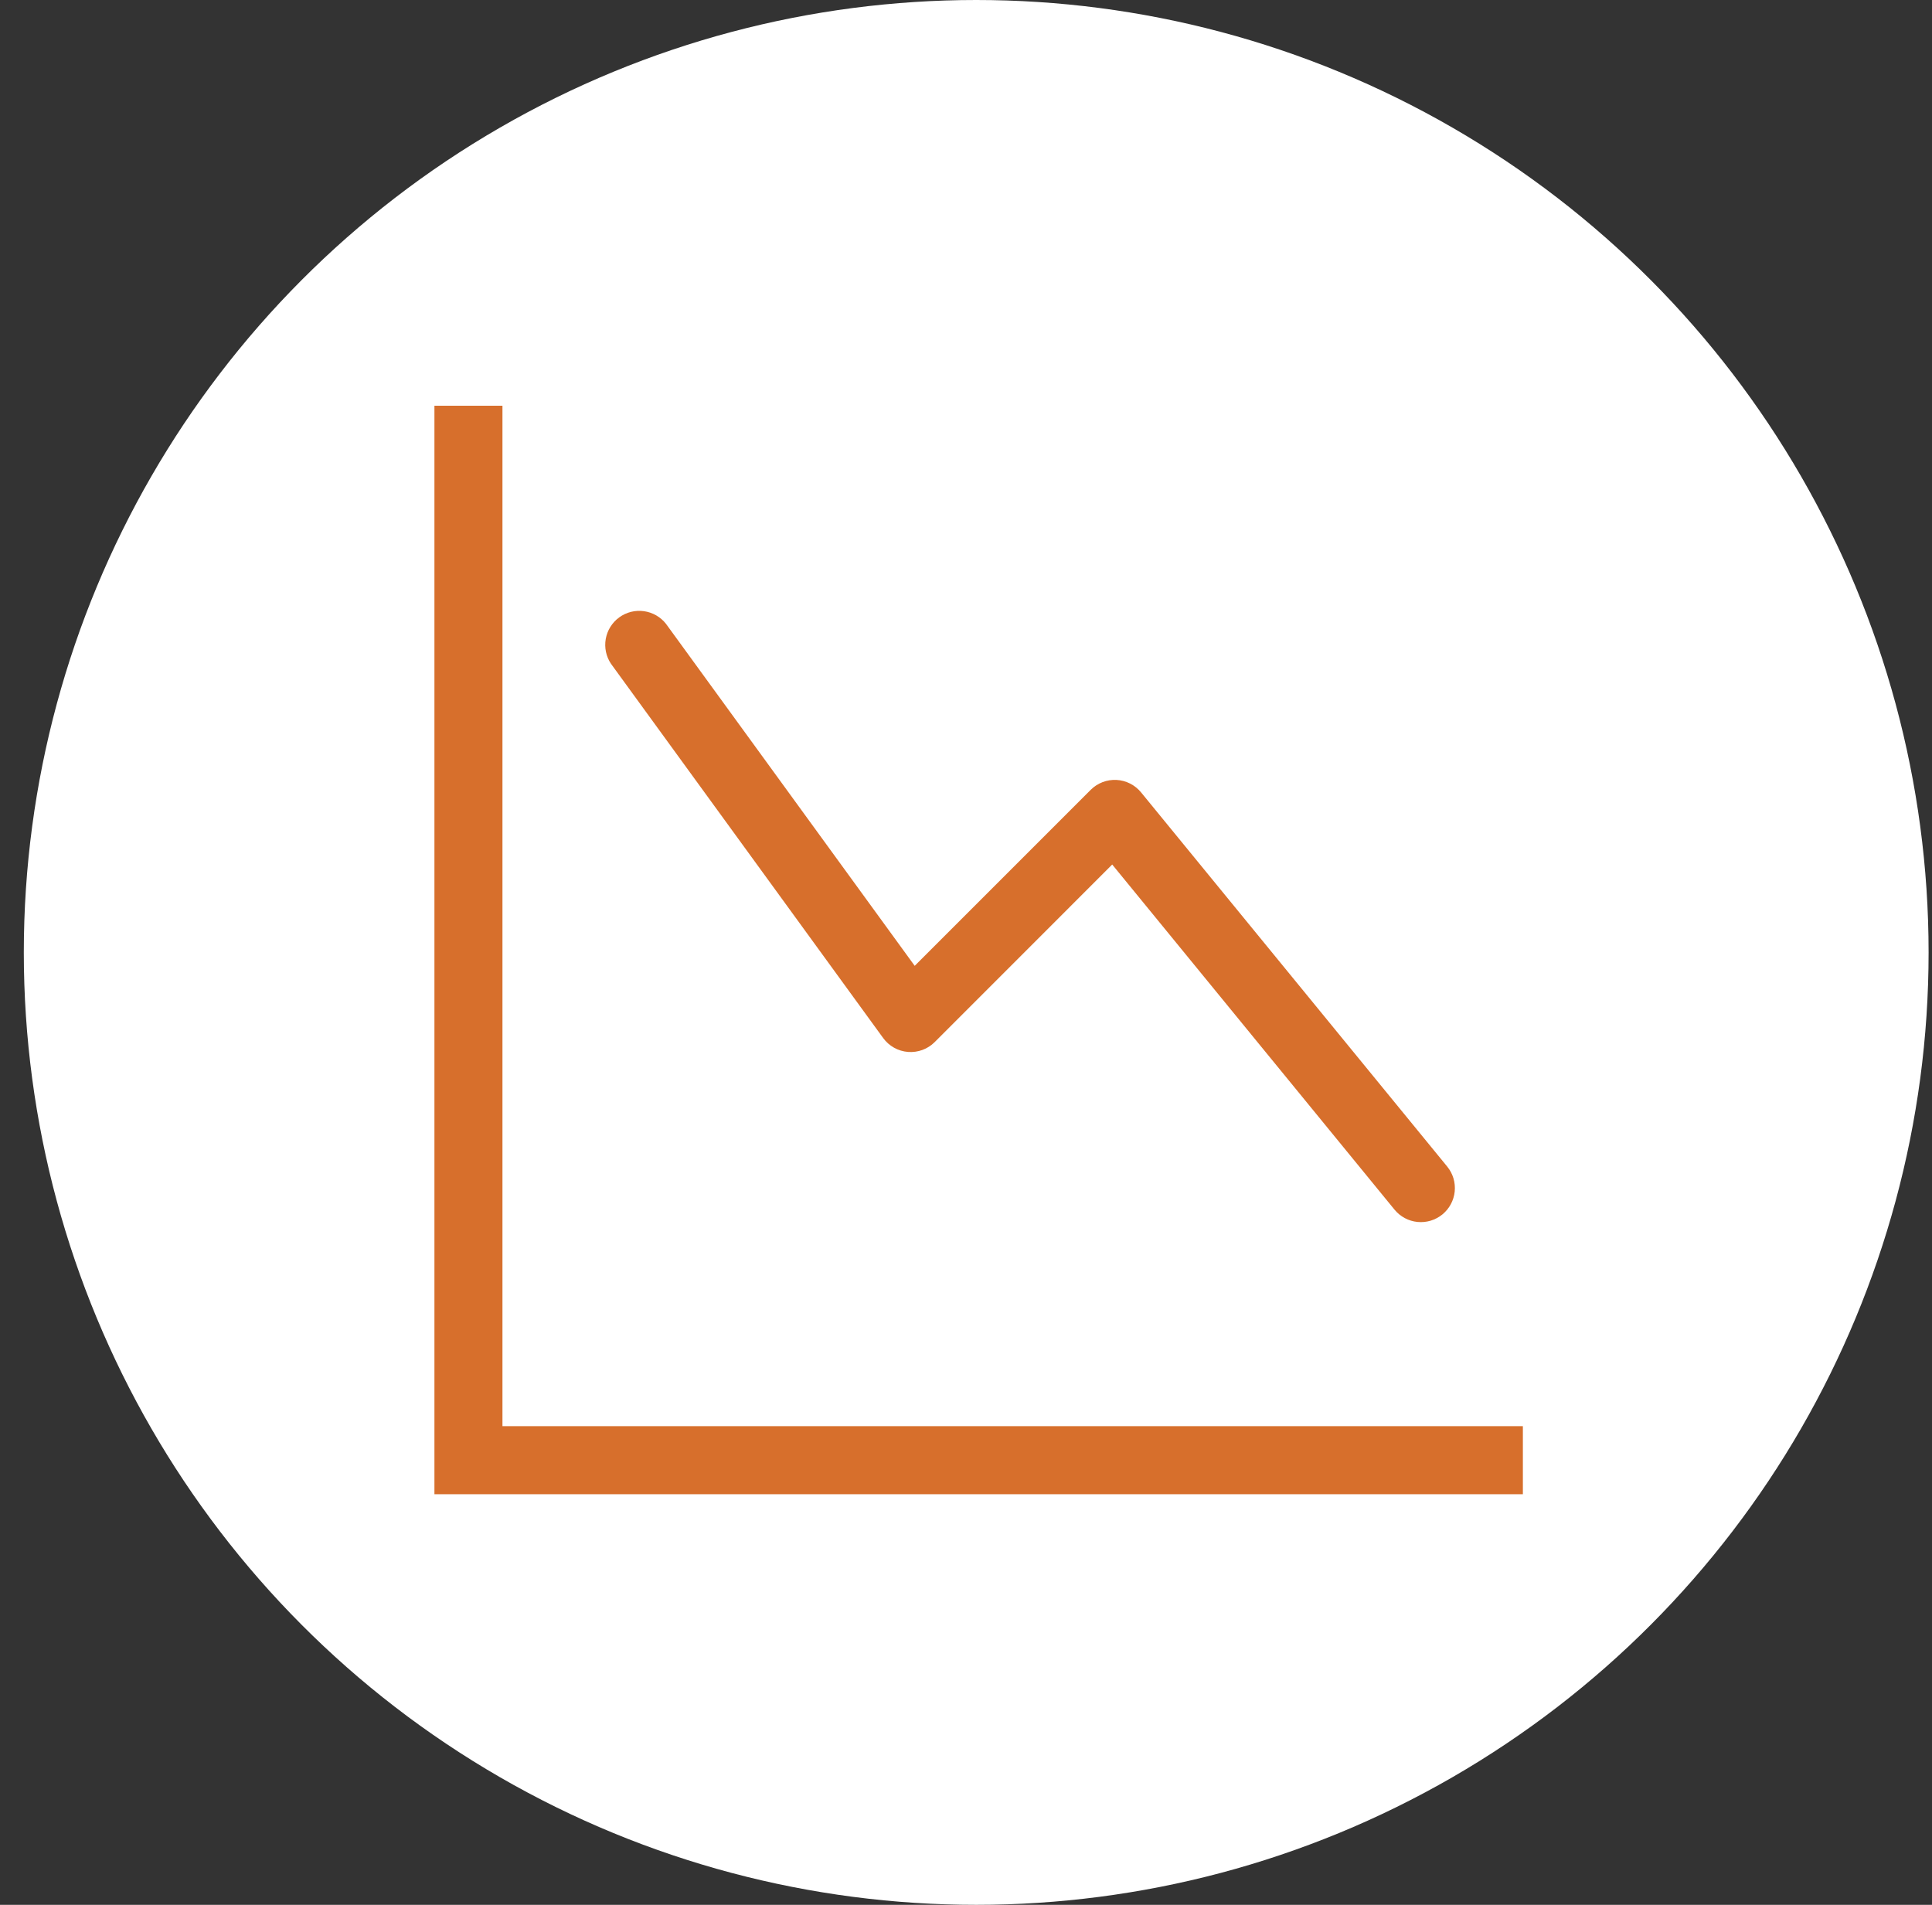 <svg width="71" height="70" viewBox="0 0 71 70" fill="none" xmlns="http://www.w3.org/2000/svg">
<rect x="0" y="0" width="71" height="70" fill="#333333" stroke="none"/>
<circle cx="35.875" cy="35" r="35" fill="white"/>
<g clip-path="url(#clip0_696_33)">
<path fill-rule="evenodd" clip-rule="evenodd" d="M15.965 14.91H18.465V52.41H55.965V54.91H15.965V14.91ZM53.008 44.628C53.135 44.524 53.24 44.396 53.318 44.251C53.395 44.106 53.444 43.947 53.46 43.784C53.476 43.621 53.46 43.456 53.413 43.298C53.365 43.141 53.287 42.995 53.183 42.868L41.933 29.118C41.822 28.983 41.684 28.872 41.529 28.794C41.373 28.715 41.202 28.67 41.028 28.661C40.854 28.653 40.68 28.68 40.517 28.743C40.354 28.806 40.206 28.902 40.083 29.025L33.615 35.493L24.475 22.925C24.275 22.671 23.984 22.504 23.664 22.46C23.343 22.415 23.018 22.497 22.757 22.687C22.495 22.877 22.318 23.162 22.261 23.48C22.205 23.799 22.274 24.127 22.455 24.395L32.455 38.145C32.561 38.291 32.698 38.413 32.855 38.501C33.013 38.59 33.188 38.643 33.368 38.657C33.548 38.671 33.729 38.646 33.899 38.584C34.068 38.521 34.222 38.423 34.35 38.295L40.873 31.77L51.248 44.453C51.352 44.58 51.48 44.685 51.625 44.763C51.769 44.84 51.928 44.889 52.091 44.905C52.255 44.921 52.42 44.905 52.577 44.858C52.734 44.81 52.881 44.732 53.008 44.628Z" fill="#D76F2C"/>
</g>
<defs>
<clipPath id="clip0_696_33">
<rect width="40" height="40" fill="white" transform="translate(15.965 14.91)"/>
</clipPath>
</defs>
</svg>
